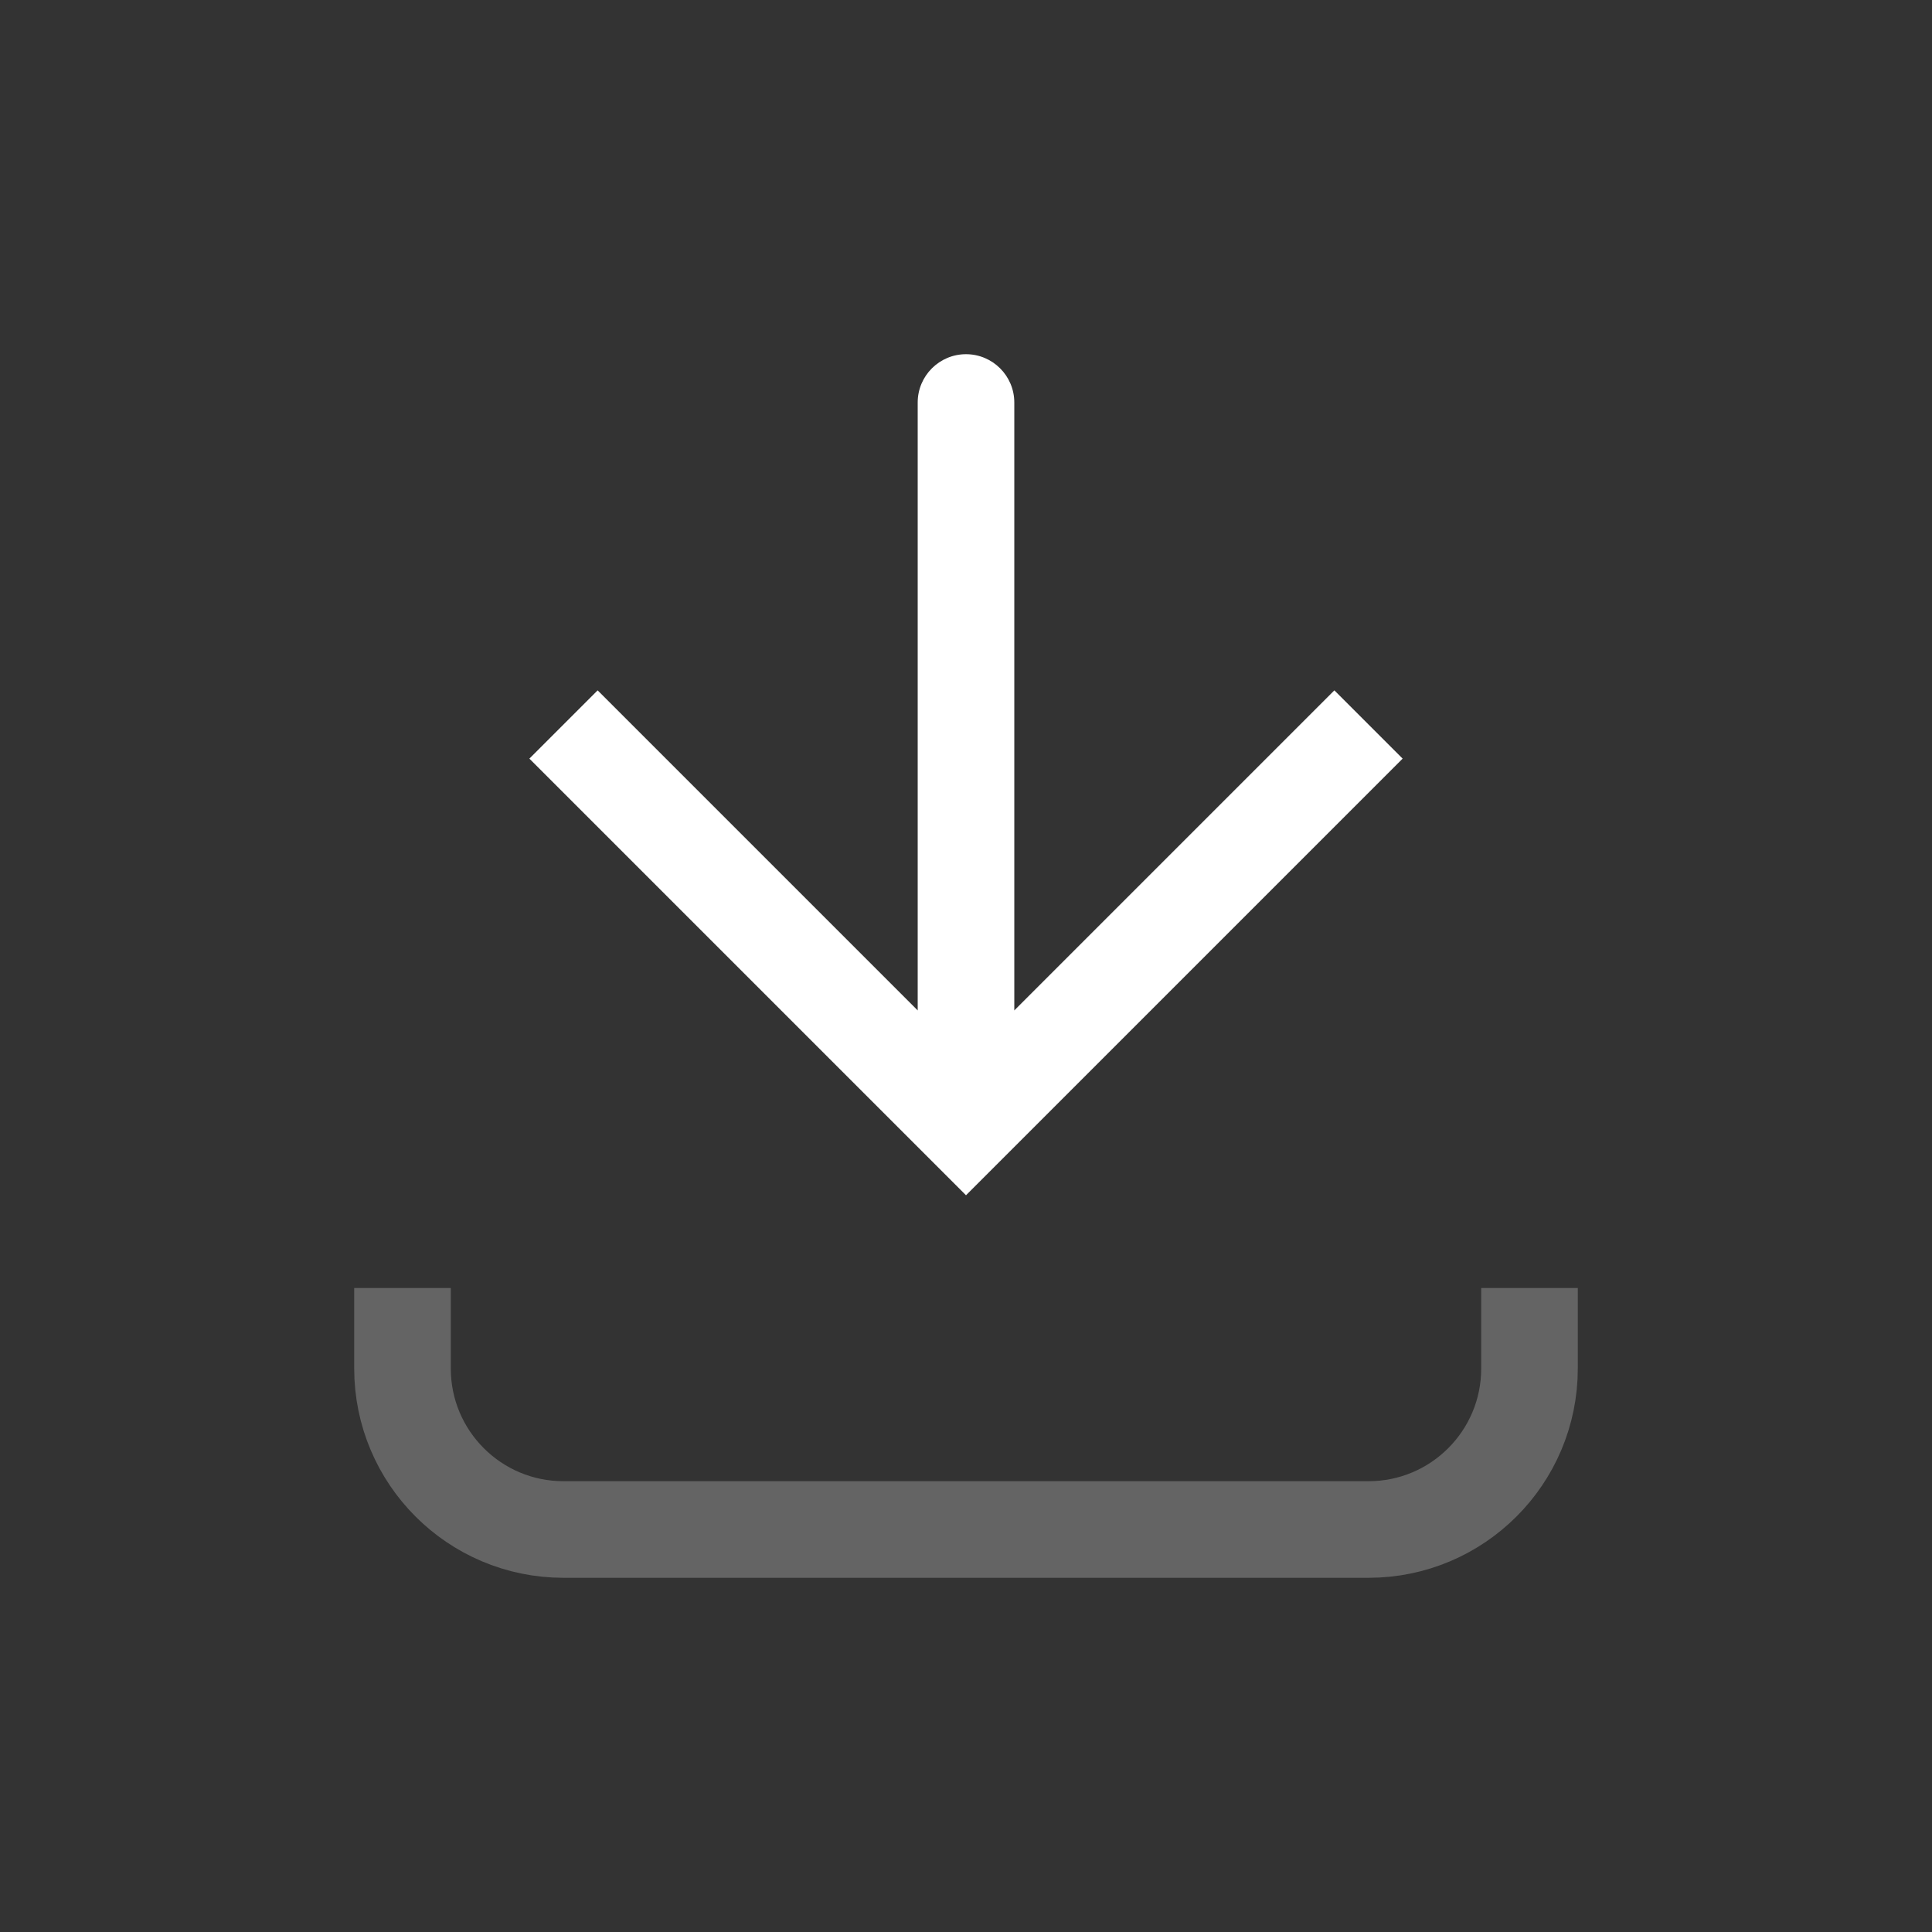 <?xml version="1.0" encoding="UTF-8"?> <svg xmlns="http://www.w3.org/2000/svg" width="24" height="24" viewBox="0 0 24 24" fill="none"><rect x="0" y="0" width="24" height="24" fill="#333333" stroke="none"/><path d="M12 14L11.576 14.424L12 14.848L12.424 14.424L12 14ZM12.6 5C12.6 4.669 12.331 4.4 12 4.4C11.669 4.4 11.4 4.669 11.4 5L12.6 5ZM7 9L6.576 9.424L11.576 14.424L12 14L12.424 13.576L7.424 8.576L7 9ZM12 14L12.424 14.424L17.424 9.424L17 9L16.576 8.576L11.576 13.576L12 14ZM12 14L12.6 14L12.6 5L12 5L11.4 5L11.4 14L12 14Z" fill="white"></path><path d="M5 16L5 17C5 18.105 5.895 19 7 19L17 19C18.105 19 19 18.105 19 17V16" stroke="white" stroke-opacity="0.24" stroke-width="1.2"></path></svg> 